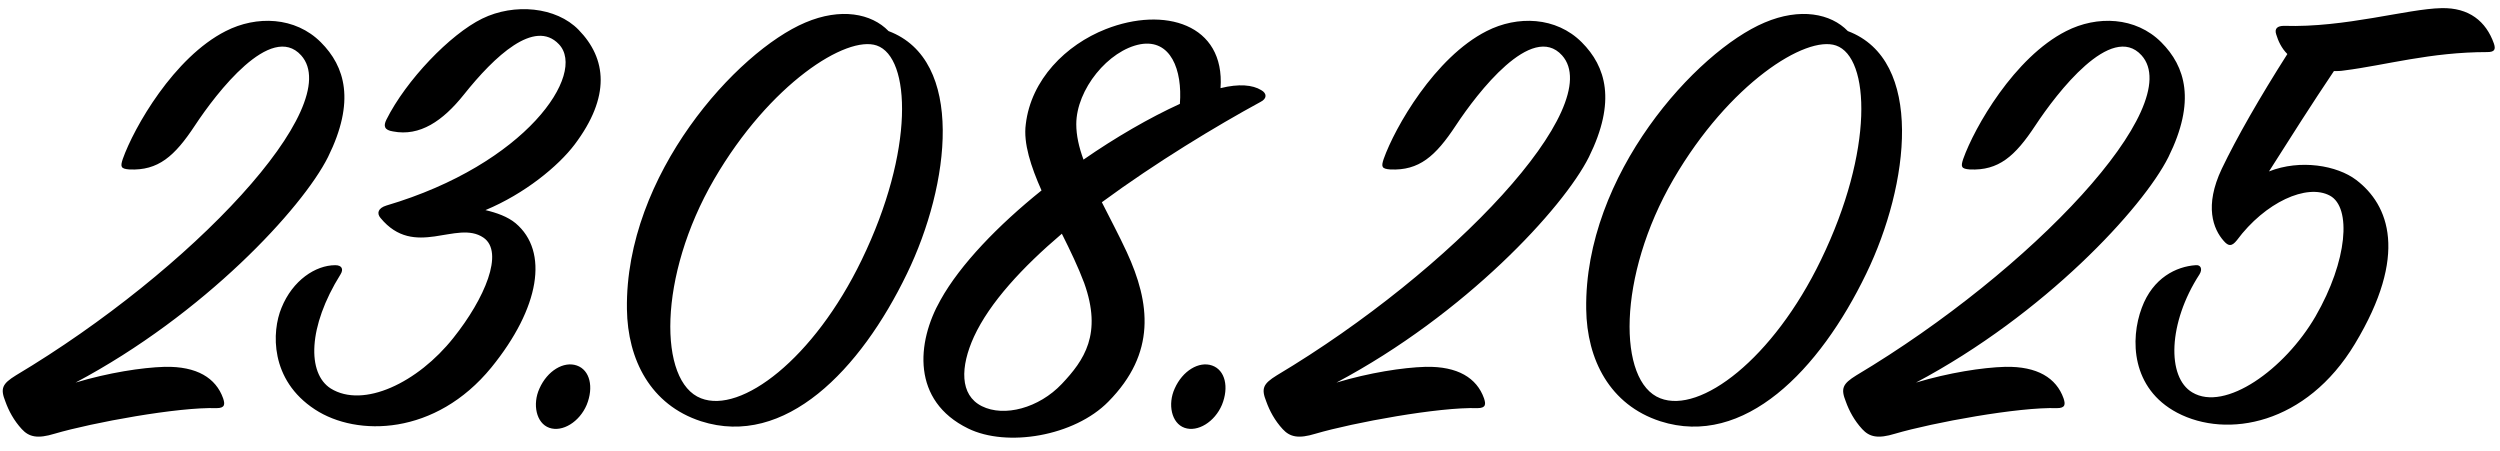 <?xml version="1.0" encoding="UTF-8"?> <svg xmlns="http://www.w3.org/2000/svg" width="366" height="66" viewBox="0 0 366 66" fill="none"><path d="M11.064 56.008C15.864 54.568 20.76 53.8 24.12 53.704C28.824 53.608 31.608 55.336 32.664 58.312C32.952 59.176 32.952 59.752 31.704 59.752C26.136 59.56 13.56 61.864 7.992 63.496C5.496 64.264 4.248 63.976 3.192 62.824C2.04 61.576 1.272 60.136 0.792 58.792C0.024 56.872 0.312 56.2 2.328 54.952C28.056 39.592 50.712 15.496 44.088 8.104C39.672 3.208 31.704 13.576 28.536 18.376C25.56 22.888 23.16 25 18.936 24.808C17.688 24.712 17.592 24.424 17.976 23.272C19.608 18.664 25.464 8.392 33.048 4.552C37.56 2.248 43.224 2.44 46.968 6.184C50.52 9.736 52.056 14.824 48.024 22.984C44.28 30.472 29.88 46.024 11.064 56.008ZM84.124 21.16C81.725 24.328 76.829 28.36 71.069 30.76C72.701 31.144 74.332 31.72 75.484 32.68C80.38 36.808 79.037 45.064 71.933 53.8C63.773 63.784 52.252 63.976 46.108 59.944C39.484 55.624 39.773 48.52 41.212 45.064C42.844 41.032 46.205 38.824 49.084 38.824C50.044 38.824 50.333 39.4 49.852 40.168C45.053 47.848 44.956 54.664 48.413 56.872C53.212 59.848 61.181 56.008 66.365 49.48C70.972 43.72 73.853 36.904 70.781 34.792C66.844 32.104 60.7 37.96 55.709 31.912C55.133 31.24 55.325 30.472 56.572 30.088C77.02 24.04 85.948 10.792 81.82 6.472C78.269 2.728 72.412 8.2 67.9 13.864C64.829 17.704 61.468 20.008 57.532 19.24C56.285 19.048 56.093 18.472 56.572 17.512C59.453 11.752 65.885 5.032 70.588 2.728C75.293 0.424 81.436 1 84.701 4.36C88.829 8.584 89.404 14.152 84.124 21.16ZM78.979 56.872C80.131 54.28 82.531 52.84 84.451 53.512C86.371 54.184 86.947 56.68 85.891 59.272C84.835 61.768 82.339 63.304 80.419 62.632C78.499 61.96 77.923 59.176 78.979 56.872ZM126.15 38.056C133.926 22.024 133.35 8.392 128.358 6.664C123.942 5.128 112.71 12.232 104.55 26.248C96.294 40.456 96.39 55.912 102.63 58.312C108.486 60.616 119.142 52.552 126.15 38.056ZM130.086 4.552C141.318 8.776 139.11 27.016 132.774 40.072C125.958 54.184 114.918 65.608 102.63 61.672C95.238 59.272 91.878 52.648 91.782 45.256C91.494 25.576 107.91 7.528 117.894 3.304C123.078 1.096 127.59 1.96 130.086 4.552ZM161.311 29.608C162.463 31.912 163.807 34.408 164.959 36.904C168.415 44.392 169.279 51.688 162.271 58.792C157.279 63.88 147.391 65.512 141.727 62.728C133.471 58.696 134.143 50.152 137.695 43.912C140.575 38.728 146.143 32.968 152.479 27.88C150.943 24.424 149.791 20.968 150.175 18.184C150.943 11.656 156.031 6.568 161.887 4.264C170.431 0.904 179.359 3.496 178.687 12.904C181.375 12.232 183.391 12.424 184.639 13.192C185.503 13.672 185.503 14.44 184.543 14.92C178.015 18.472 169.279 23.752 161.311 29.608ZM172.735 15.208C173.119 10.216 171.391 5.704 166.975 6.472C162.271 7.336 157.567 13.096 157.567 18.184C157.567 19.816 157.951 21.544 158.623 23.368C163.327 20.104 168.319 17.224 172.735 15.208ZM155.455 34.216C149.695 39.112 144.895 44.296 142.591 49.288C140.575 53.704 140.479 57.832 143.743 59.464C147.007 61.096 152.095 59.752 155.455 56.2C158.719 52.744 161.407 48.904 158.719 41.416C157.855 39.112 156.703 36.712 155.455 34.216ZM171.979 56.872C173.131 54.28 175.531 52.84 177.451 53.512C179.371 54.184 179.947 56.68 178.891 59.272C177.835 61.768 175.339 63.304 173.419 62.632C171.499 61.96 170.923 59.176 171.979 56.872ZM195.658 56.008C200.458 54.568 205.354 53.8 208.714 53.704C213.418 53.608 216.202 55.336 217.258 58.312C217.546 59.176 217.546 59.752 216.298 59.752C210.73 59.56 198.154 61.864 192.586 63.496C190.09 64.264 188.842 63.976 187.786 62.824C186.634 61.576 185.866 60.136 185.386 58.792C184.618 56.872 184.906 56.2 186.922 54.952C212.65 39.592 235.306 15.496 228.682 8.104C224.266 3.208 216.298 13.576 213.13 18.376C210.154 22.888 207.754 25 203.53 24.808C202.282 24.712 202.186 24.424 202.57 23.272C204.202 18.664 210.058 8.392 217.642 4.552C222.154 2.248 227.818 2.44 231.562 6.184C235.114 9.736 236.65 14.824 232.618 22.984C228.874 30.472 214.474 46.024 195.658 56.008ZM266.588 38.056C274.364 22.024 273.788 8.392 268.796 6.664C264.38 5.128 253.148 12.232 244.988 26.248C236.732 40.456 236.828 55.912 243.068 58.312C248.924 60.616 259.58 52.552 266.588 38.056ZM270.524 4.552C281.756 8.776 279.548 27.016 273.212 40.072C266.396 54.184 255.356 65.608 243.068 61.672C235.676 59.272 232.316 52.648 232.22 45.256C231.932 25.576 248.348 7.528 258.332 3.304C263.516 1.096 268.028 1.96 270.524 4.552ZM280.502 56.008C285.302 54.568 290.198 53.8 293.558 53.704C298.262 53.608 301.046 55.336 302.102 58.312C302.39 59.176 302.39 59.752 301.142 59.752C295.574 59.56 282.998 61.864 277.43 63.496C274.934 64.264 273.686 63.976 272.63 62.824C271.477 61.576 270.709 60.136 270.229 58.792C269.461 56.872 269.749 56.2 271.765 54.952C297.494 39.592 320.15 15.496 313.526 8.104C309.11 3.208 301.142 13.576 297.974 18.376C294.998 22.888 292.598 25 288.374 24.808C287.126 24.712 287.03 24.424 287.414 23.272C289.046 18.664 294.902 8.392 302.486 4.552C306.998 2.248 312.662 2.44 316.406 6.184C319.958 9.736 321.494 14.824 317.462 22.984C313.718 30.472 299.318 46.024 280.502 56.008ZM364.148 7.624C355.796 7.624 349.268 9.544 343.22 10.312C342.644 10.408 342.164 10.408 341.684 10.408C338.516 15.112 335.348 20.104 332.18 25.096C336.788 23.272 342.164 24.232 344.948 26.344C349.748 29.992 352.628 37.288 344.756 50.344C337.652 62.152 326.036 64.264 318.74 60.424C312.02 56.872 311.828 49.672 313.556 45.064C315.188 40.648 318.644 39.016 321.428 38.824C322.196 38.728 322.484 39.4 322.004 40.168C317.396 47.272 317.204 55.24 320.948 57.448C325.748 60.328 334.484 54.088 338.996 46.312C343.7 38.152 344.276 30.376 341.108 28.648C337.748 26.824 331.604 29.608 327.476 35.176C326.708 36.136 326.228 36.04 325.556 35.272C324.02 33.544 322.676 30.184 325.268 24.712C327.476 20.104 330.836 14.248 334.868 7.912C334.004 7.048 333.524 5.992 333.236 5.032C332.948 4.168 333.428 3.784 334.388 3.784C343.316 4.072 352.436 1.288 357.428 1.192C361.46 1.096 363.956 3.112 365.108 6.376C365.396 7.24 365.204 7.624 364.148 7.624Z" fill="black"></path></svg> 